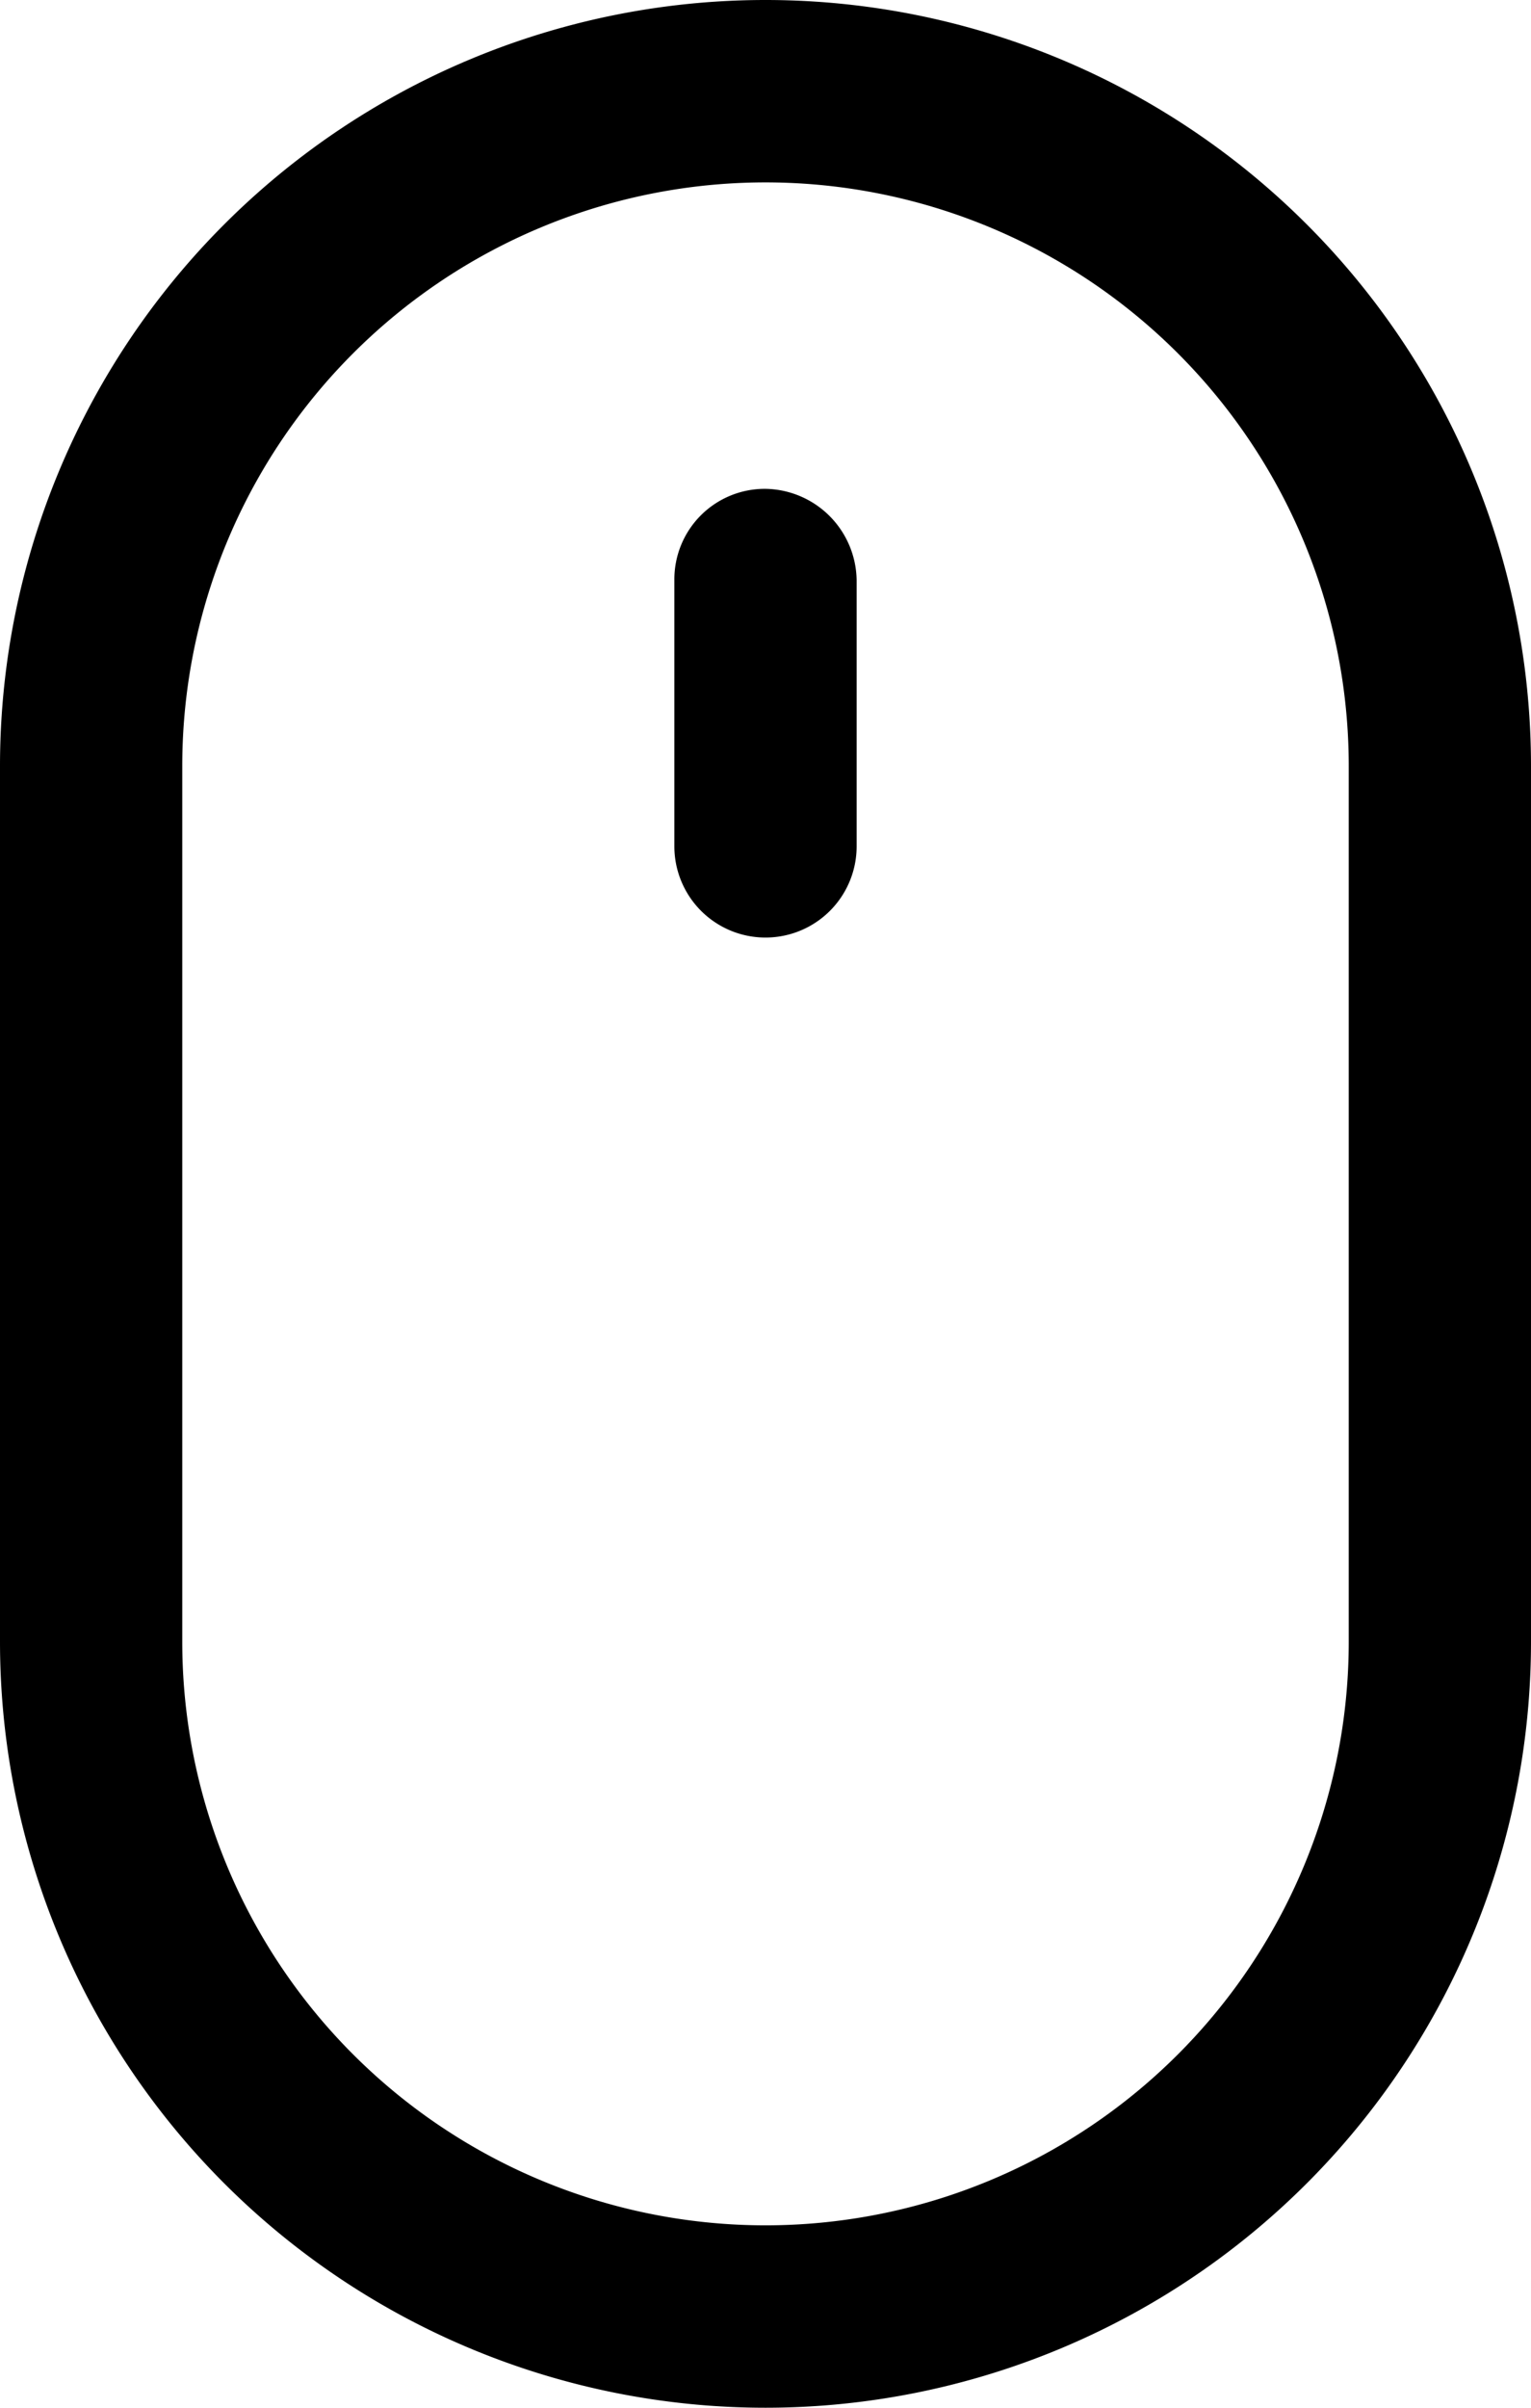 <svg id="Layer_1" data-name="Layer 1" xmlns="http://www.w3.org/2000/svg" viewBox="0 0 42 66"><title>mouse_icon</title><path d="M38.2,17a21,21,0,0,0-21,21V62a21,21,0,0,0,42,0V38A21,21,0,0,0,38.2,17Zm16,45a16,16,0,0,1-32,0V38a16,16,0,0,1,32,0Z" transform="translate(-17.2 -17)"/><path d="M38.2,30.4a2.48,2.48,0,0,0-2.5,2.5v7.3a2.5,2.5,0,0,0,5,0V32.9A2.54,2.54,0,0,0,38.2,30.4Z" transform="translate(-17.2 -17)"/></svg>